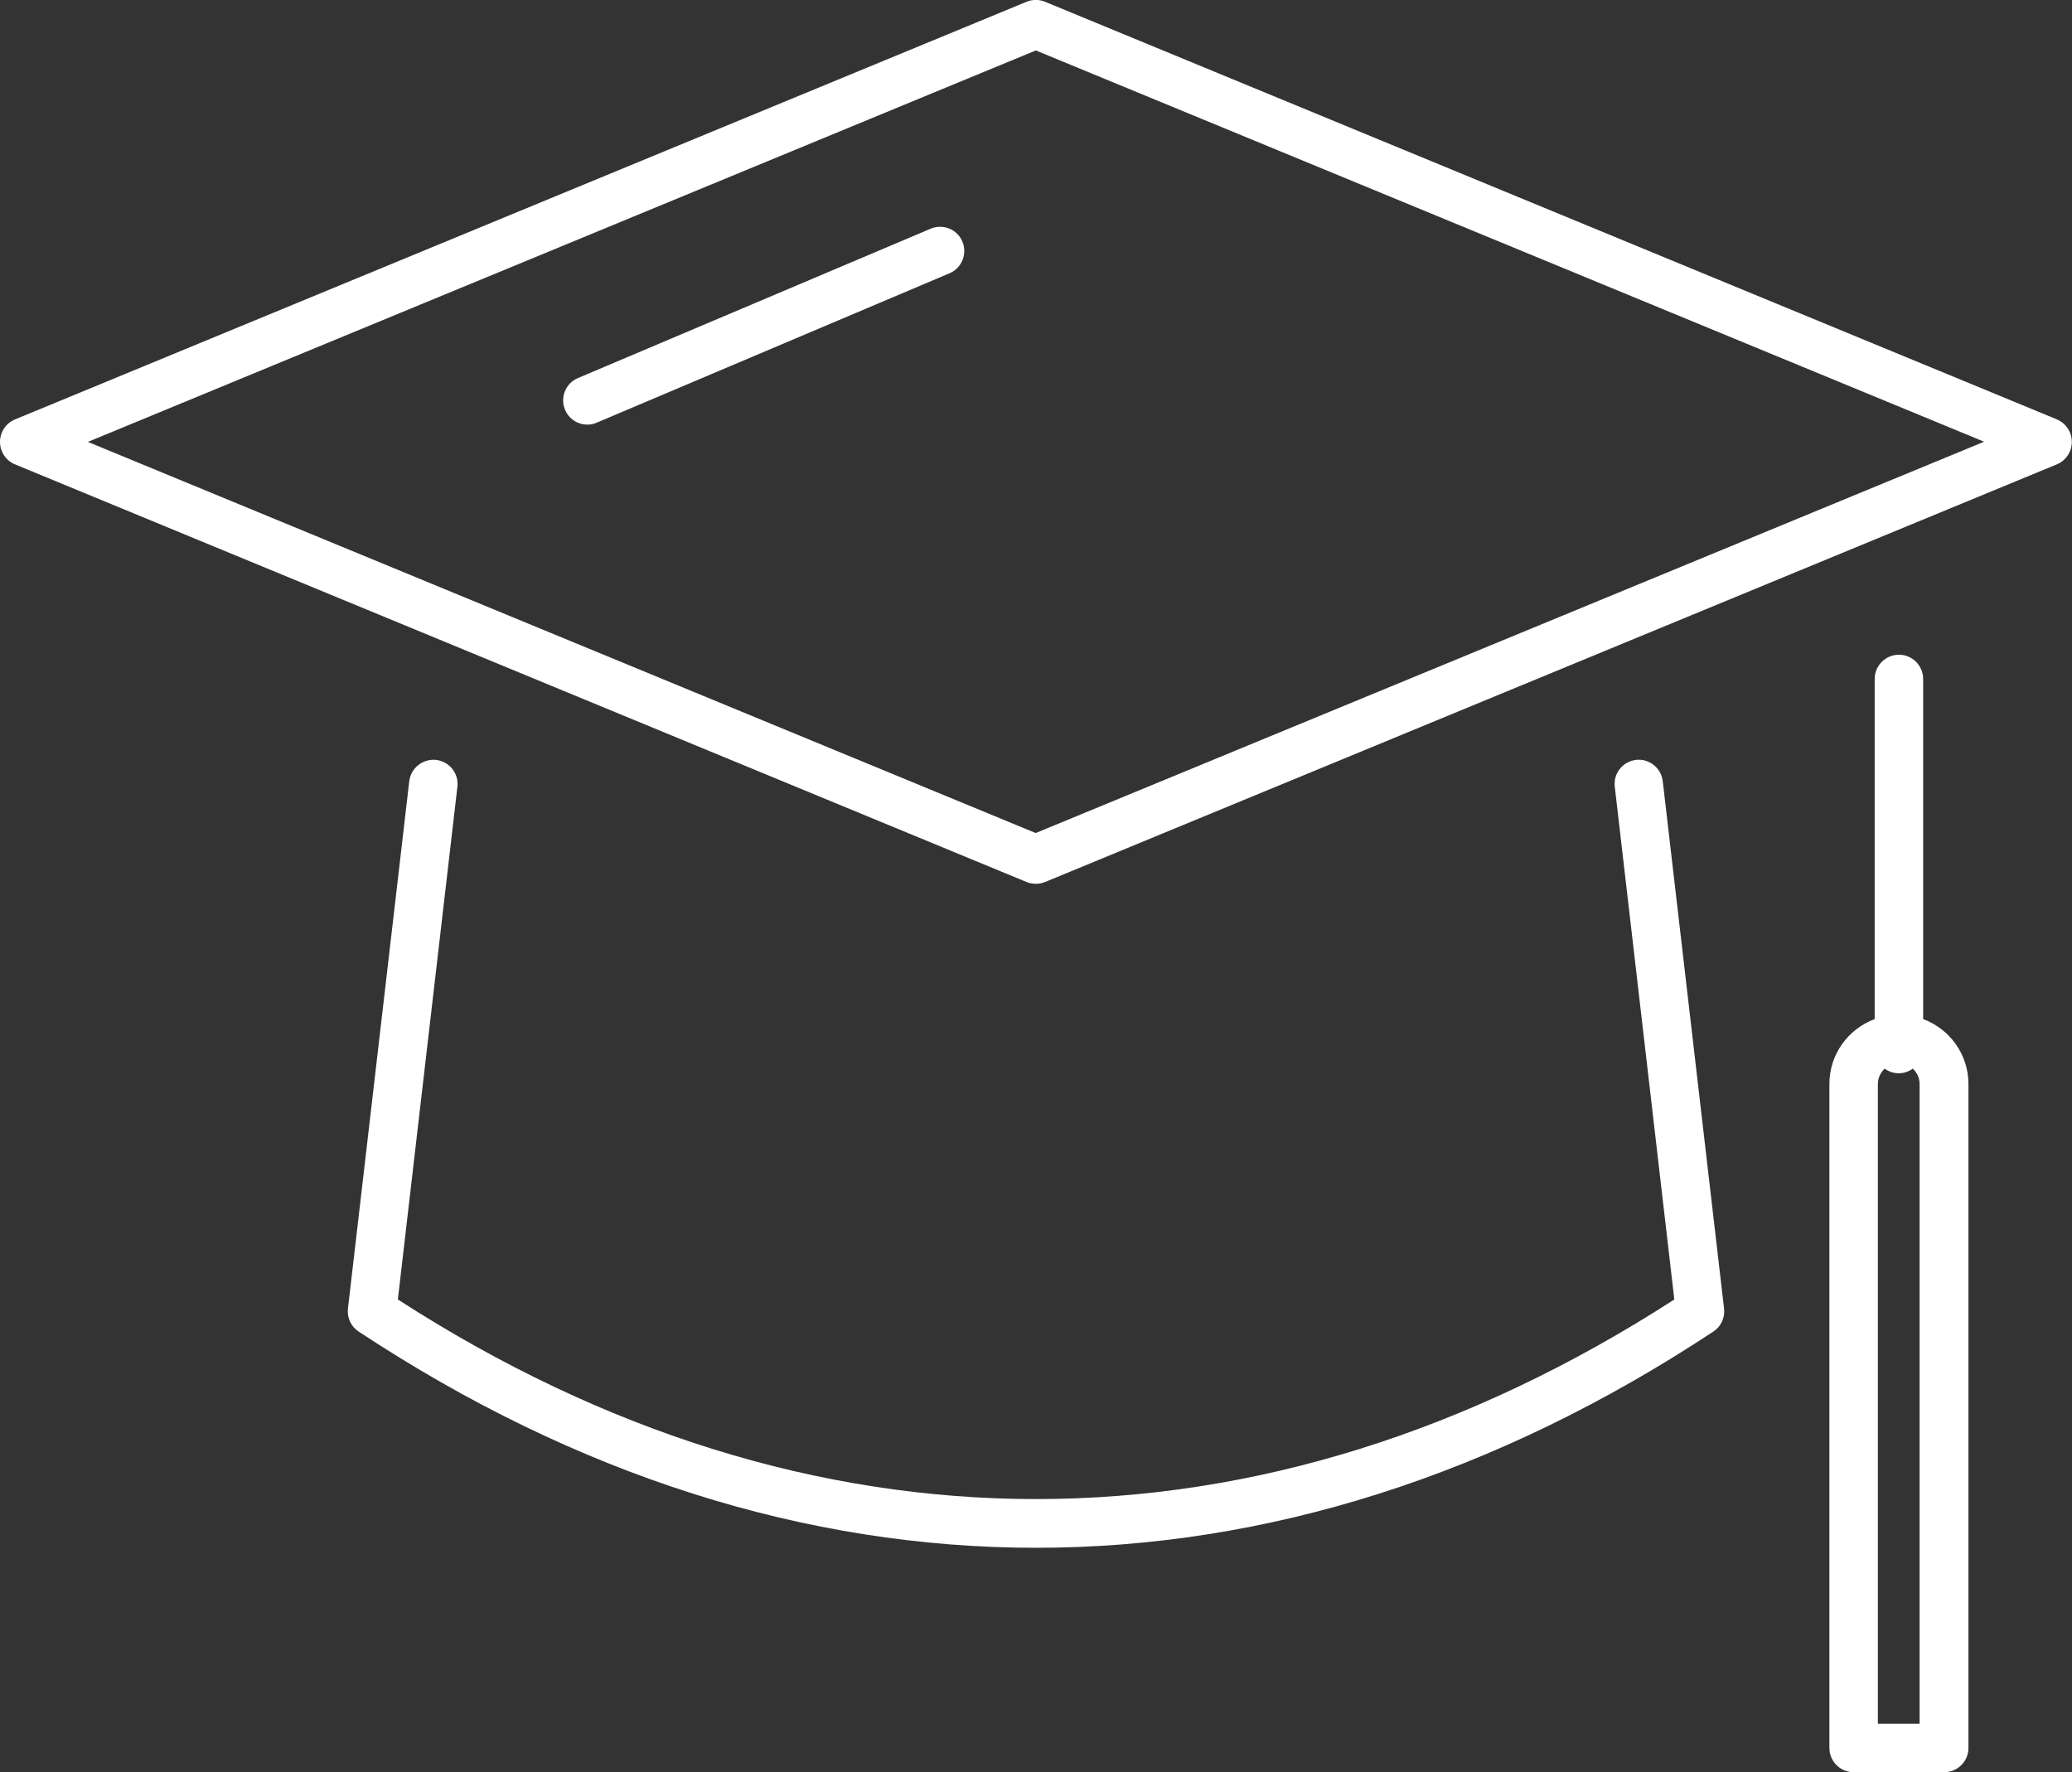 <?xml version="1.0" encoding="UTF-8"?><svg id="_イヤー_2" xmlns="http://www.w3.org/2000/svg" viewBox="0 0 116.24 99.41"><rect x="0" y="0" width="116.24" height="99.41" fill="#333333" stroke="none"/><defs><style>.cls-1{fill:#fff;}</style></defs><g id="_イヤー_2-2"><g id="icn_sp"><path class="cls-1" d="M115.4,23.53L58.63,.1c-.33-.14-.71-.14-1.04,0L.84,23.53c-.51,.21-.84,.71-.84,1.26s.33,1.05,.84,1.26l56.75,23.43c.17,.07,.34,.1,.52,.1s.35-.03,.52-.1l56.76-23.43c.51-.21,.84-.71,.84-1.26s-.33-1.05-.84-1.26Zm-57.28,23.21L4.93,24.79,58.11,2.83l53.2,21.95-53.2,21.95Z"/><path class="cls-1" d="M52.21,12.83l-19.79,8.38c-.69,.29-1.01,1.09-.72,1.78,.22,.52,.72,.83,1.25,.83,.18,0,.36-.03,.53-.11l19.79-8.38c.69-.29,1.01-1.09,.72-1.78-.29-.69-1.09-1.01-1.78-.72Z"/><path class="cls-1" d="M107.89,57.17v-19.08c0-.75-.61-1.36-1.36-1.36s-1.36,.61-1.36,1.36v19.08c-1.48,.55-2.54,1.97-2.54,3.64v37.25c0,.75,.61,1.36,1.36,1.36h5.08c.75,0,1.36-.61,1.36-1.36V60.81c0-1.67-1.06-3.09-2.54-3.64Zm-.18,39.53h-2.36V60.81c0-.34,.15-.64,.38-.86,.22,.16,.5,.26,.79,.26s.57-.1,.79-.26c.23,.22,.38,.52,.38,.86v35.89Z"/><path class="cls-1" d="M91.78,42.63c-.75,.09-1.28,.76-1.19,1.51l3.34,28.76c-23.12,14.93-48.49,14.93-71.61,0l3.34-28.76c.09-.75-.45-1.42-1.19-1.51-.74-.08-1.42,.45-1.51,1.19l-3.44,29.59c-.06,.51,.17,1.01,.6,1.29,12.25,8.09,25.13,12.13,38,12.13s25.75-4.04,38-12.13c.43-.28,.66-.78,.6-1.29l-3.44-29.59c-.09-.75-.77-1.28-1.51-1.19Z"/></g></g></svg>